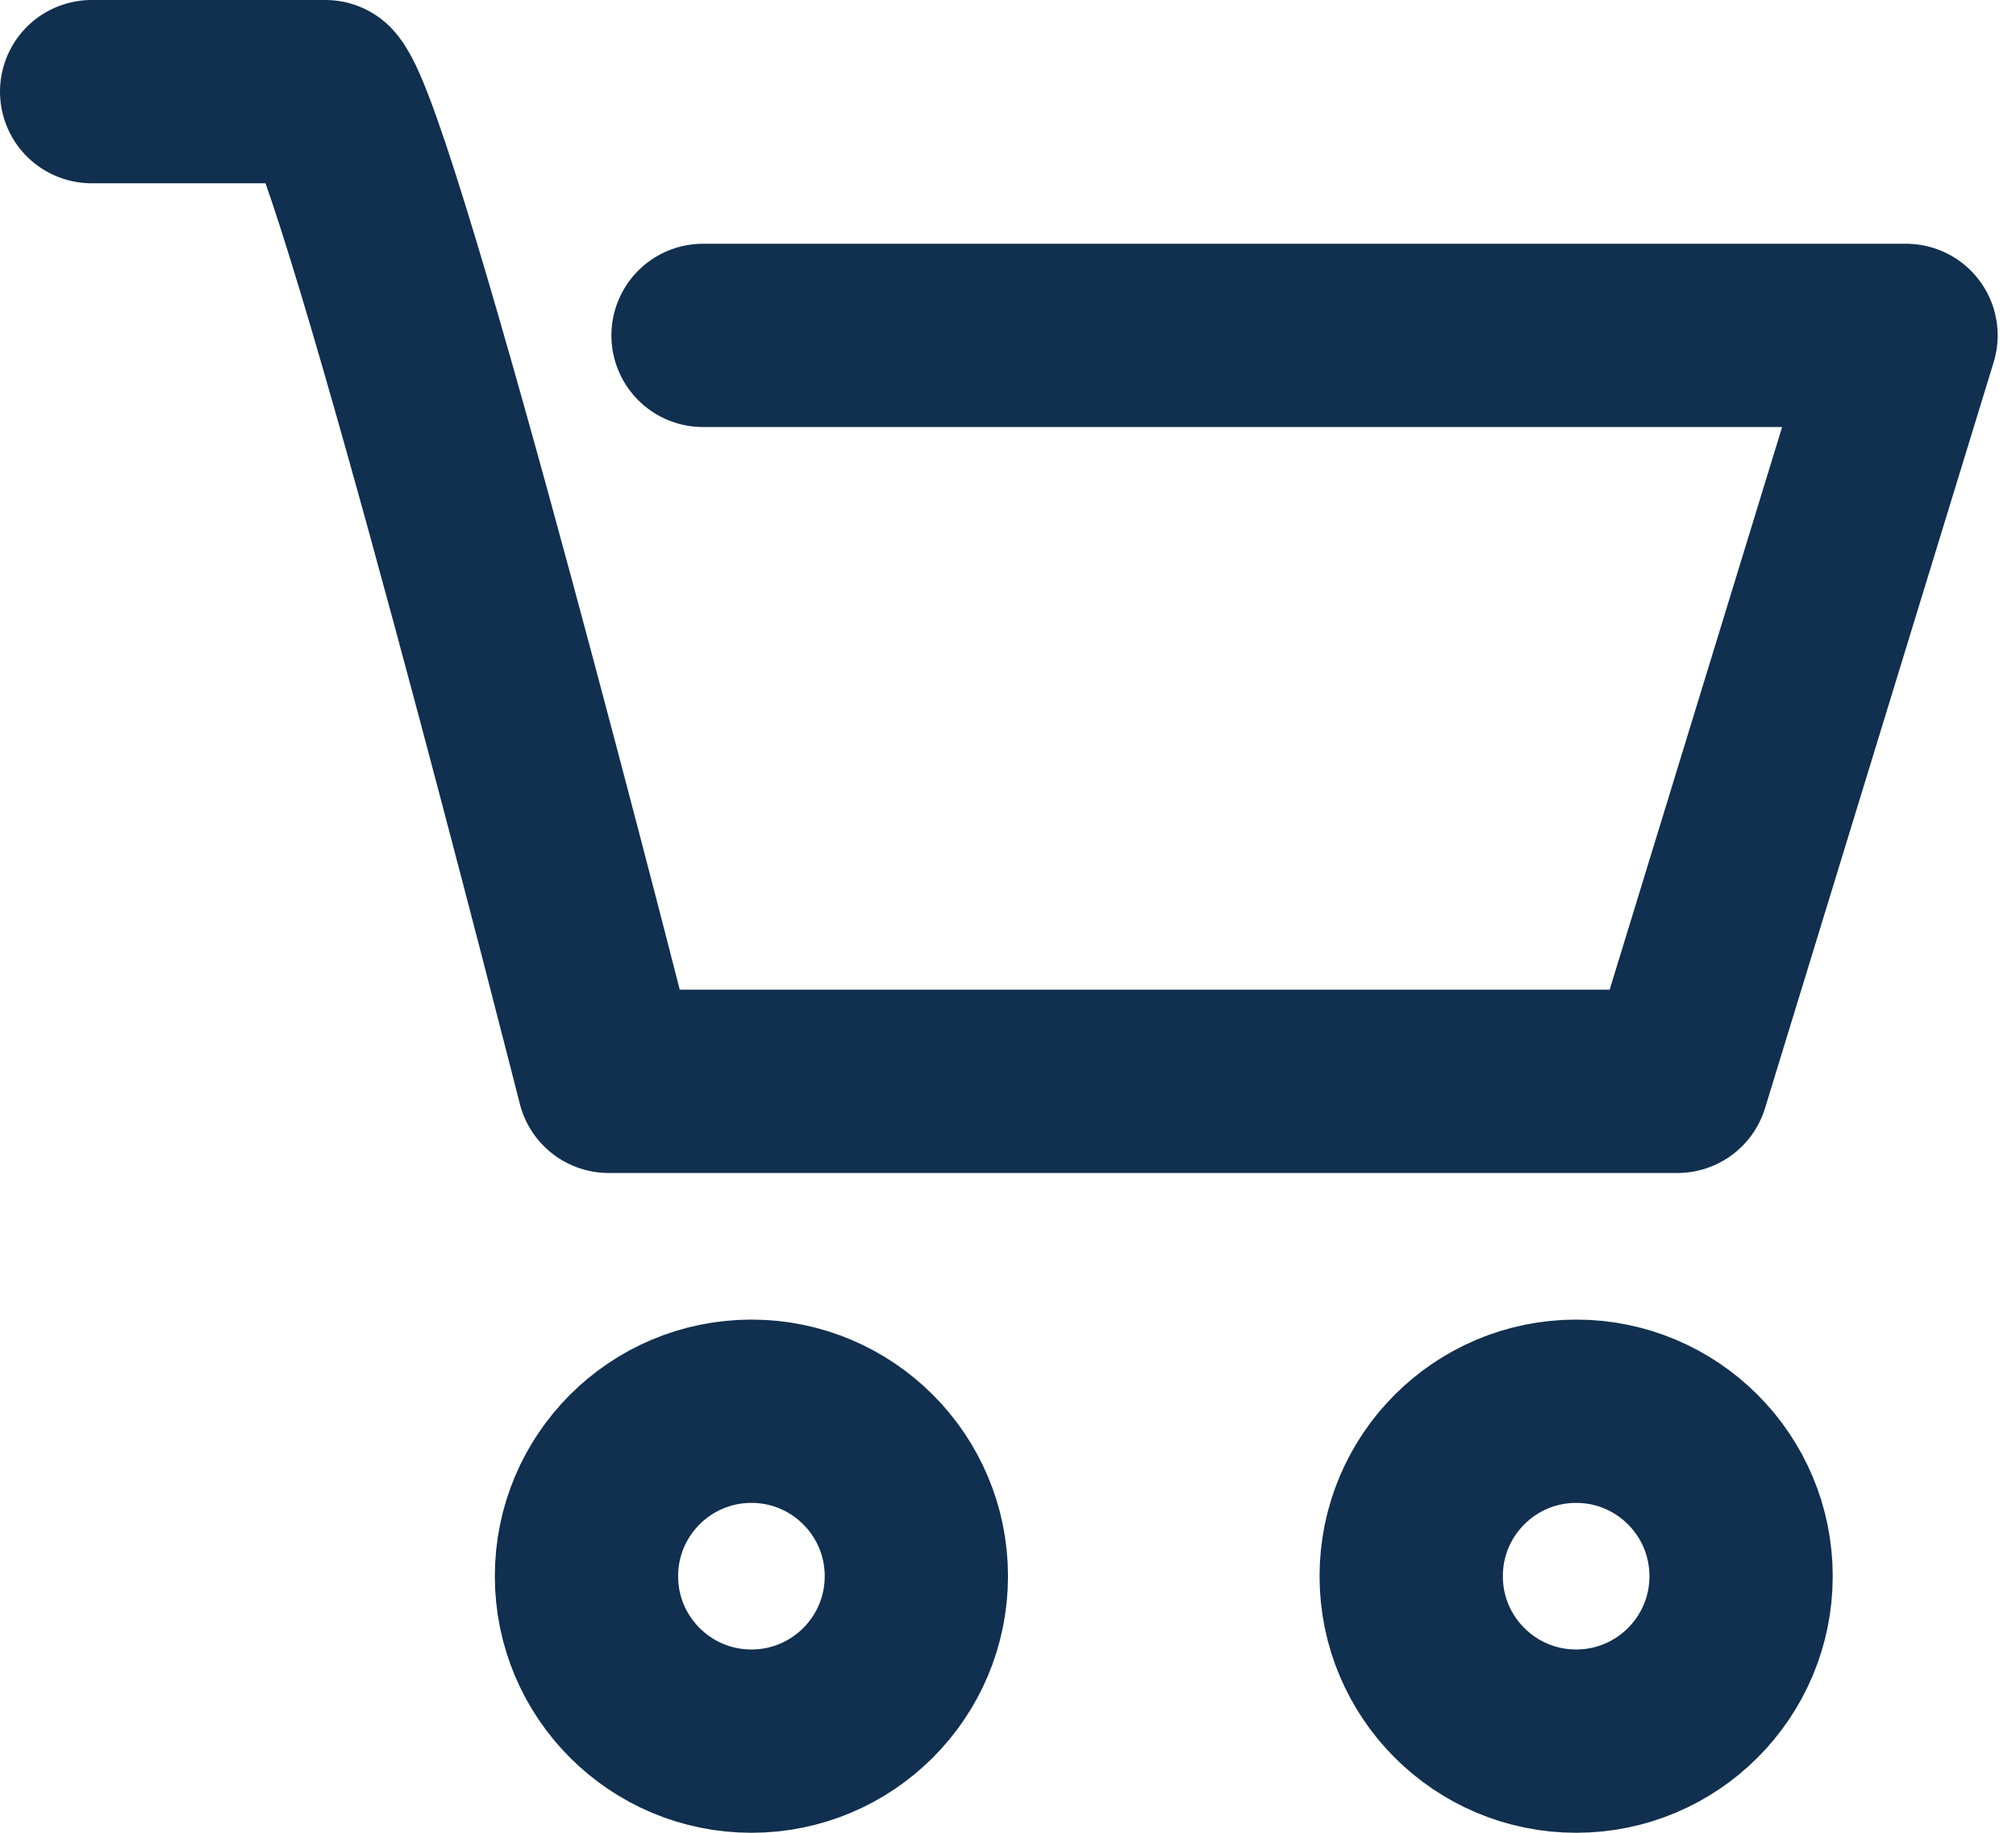 <?xml version="1.0" encoding="UTF-8"?>
<svg width="22px" height="20px" viewBox="0 0 22 20" version="1.1" xmlns="http://www.w3.org/2000/svg" xmlns:xlink="http://www.w3.org/1999/xlink">
    <title>cart icon</title>
    <g id="Page-1" stroke="none" stroke-width="1" fill="none" fill-rule="evenodd" stroke-linecap="round" stroke-linejoin="round">
        <g id="unicor-homepage-desktop-1.2" transform="translate(-970, -107)" stroke="#112F4E" stroke-width="2">
            <g id="top-final" transform="translate(-5, 40)">
                <g id="header" transform="translate(5, 0)">
                    <g id="cart-icon" transform="translate(971, 68)">
                        <path d="M0,0 L2.55,0 C3.038,0.532 5.642,10.8 5.642,10.8 L17.305,10.8 L19.8,2.66 L6.672,2.66" id="Stroke-1"></path>
                        <path d="M9,16.2 C9,17.194 8.194,18 7.2,18 C6.206,18 5.4,17.194 5.4,16.2 C5.4,15.206 6.206,14.4 7.2,14.4 C8.194,14.4 9,15.206 9,16.2 Z" id="Stroke-3"></path>
                        <path d="M18,16.2 C18,17.194 17.194,18 16.2,18 C15.206,18 14.4,17.194 14.4,16.2 C14.4,15.206 15.206,14.4 16.2,14.4 C17.194,14.4 18,15.206 18,16.2 Z" id="Stroke-5"></path>
                    </g>
                </g>
            </g>
        </g>
    </g>
</svg>